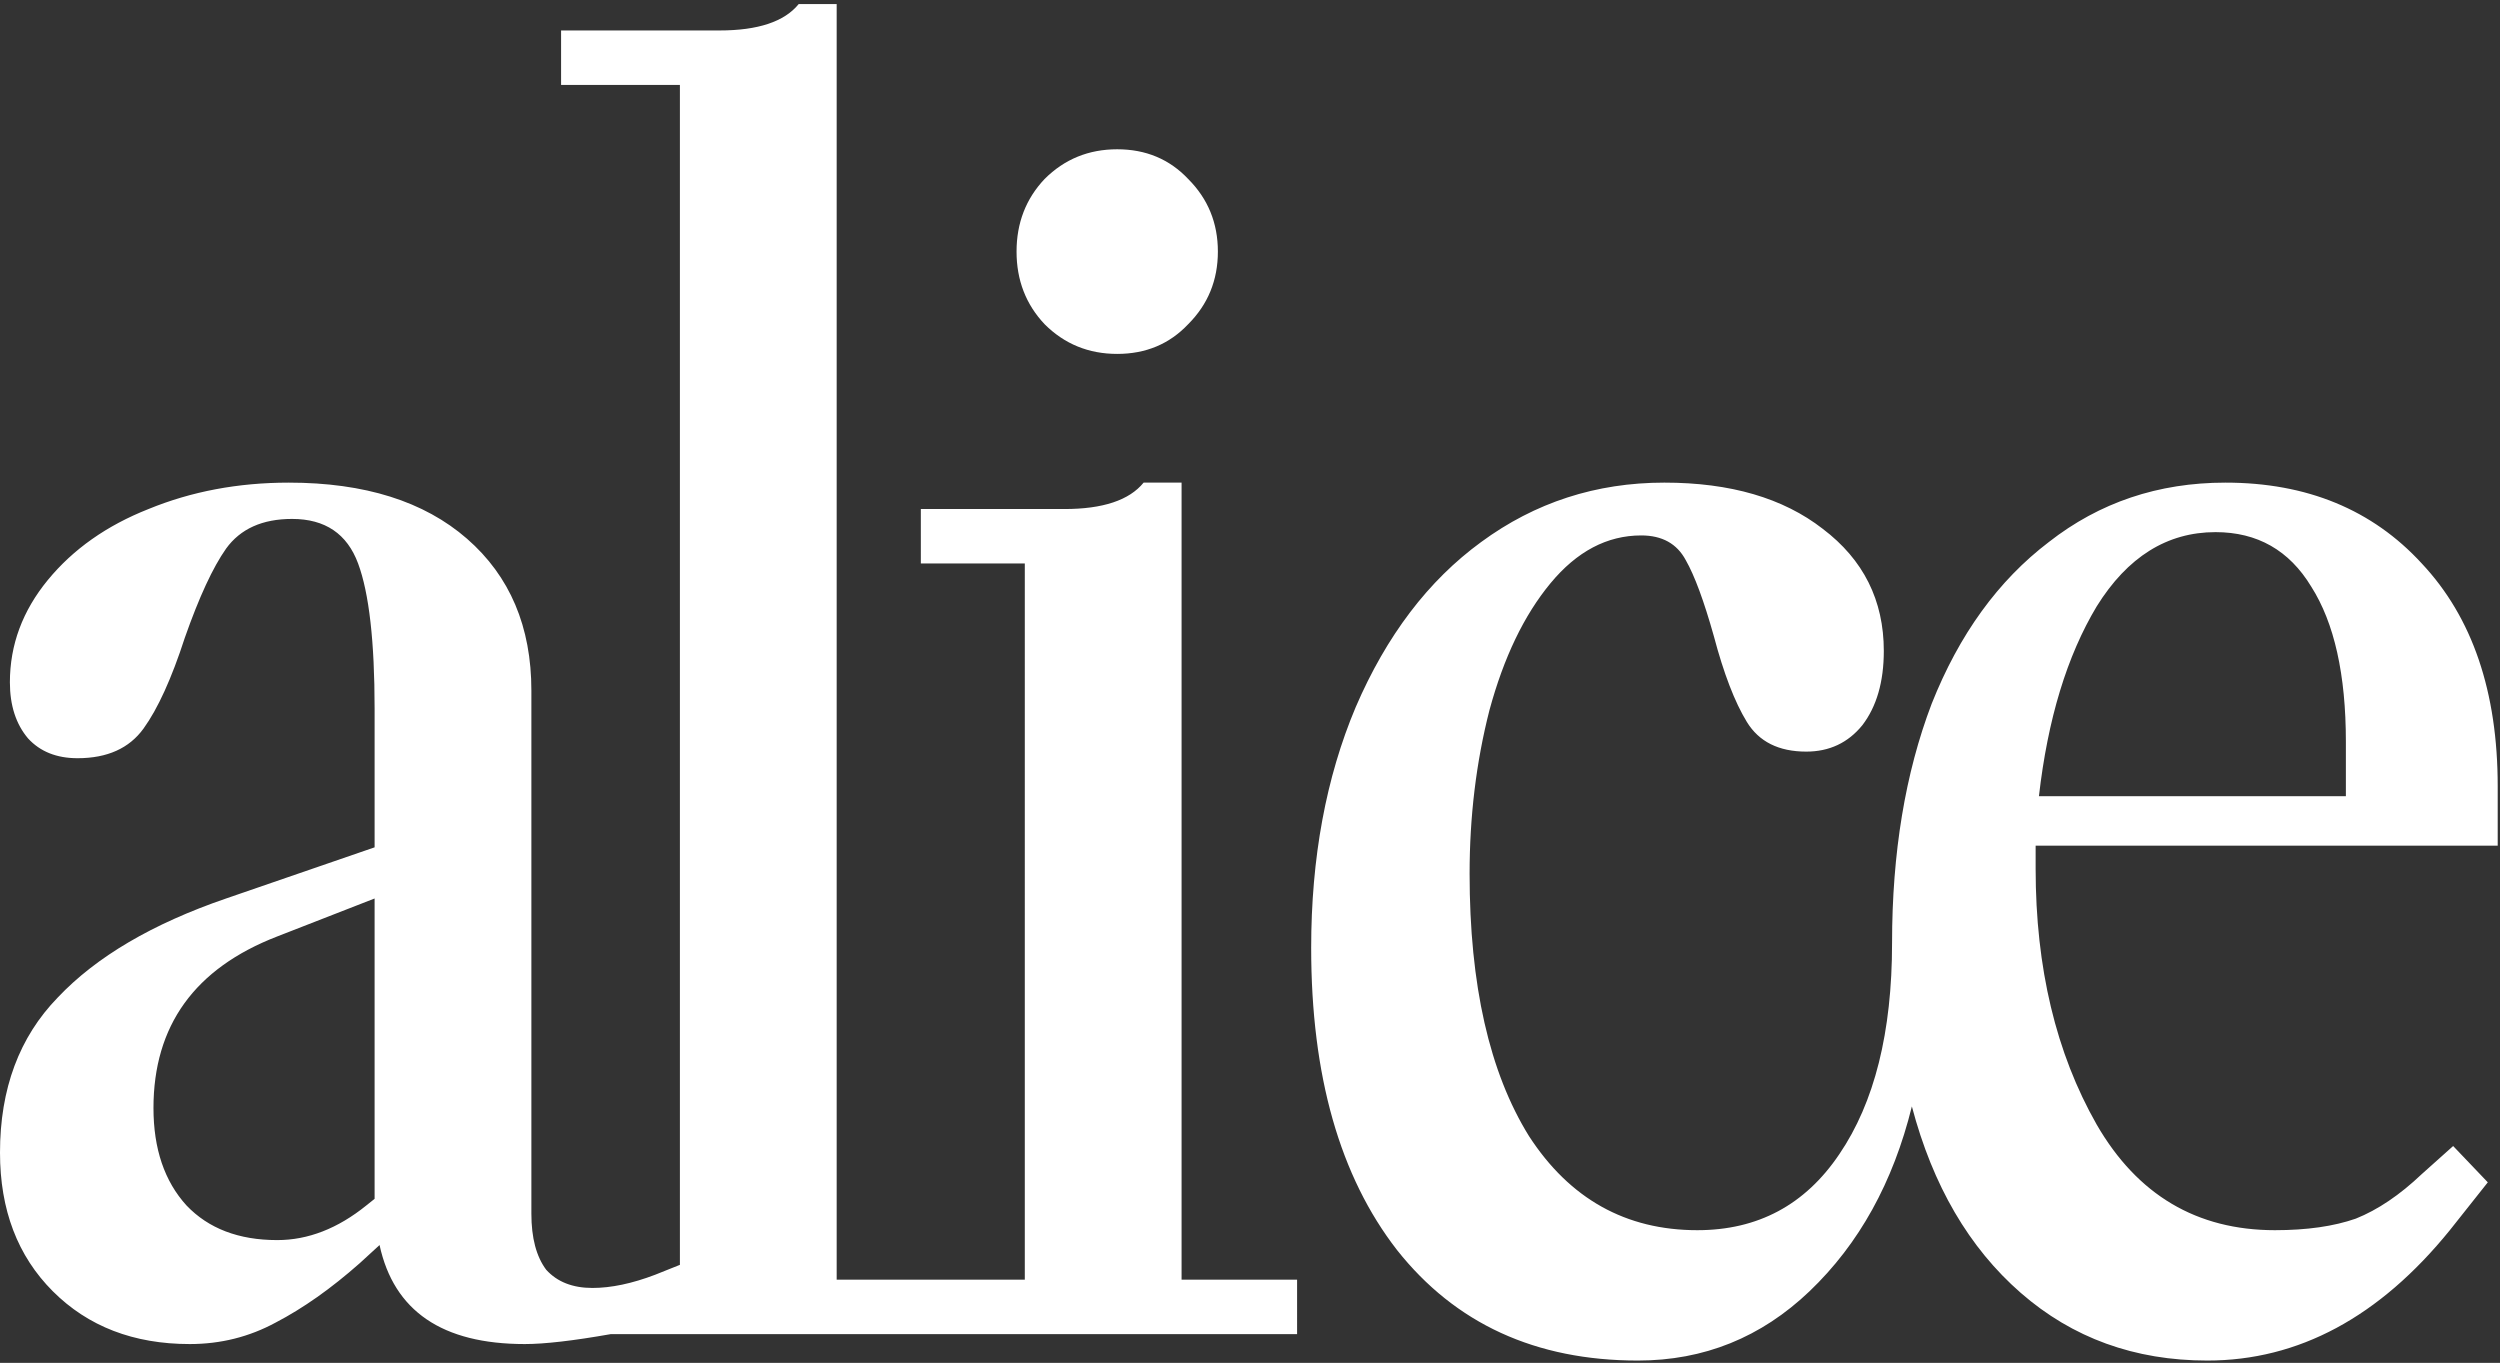 <svg xmlns="http://www.w3.org/2000/svg" width="609" height="332" fill="none"><rect width="100%" height="100%" fill="#333333" stroke="none"/><path fill="#fff" d="M272.154 86.212c-6.968 0-12.864-2.412-17.688-7.236-4.556-4.824-6.834-10.72-6.834-17.688 0-6.968 2.278-12.864 6.834-17.688 4.824-4.824 10.72-7.236 17.688-7.236 6.968 0 12.73 2.412 17.286 7.236 4.824 4.824 7.236 10.72 7.236 17.688 0 6.968-2.412 12.864-7.236 17.688-4.556 4.824-10.318 7.236-17.286 7.236zM0 280.78c0-15.544 4.69-28.14 14.07-37.788 9.38-9.916 23.048-17.956 41.004-24.12l36.18-12.462v-33.768c0-16.348-1.34-28.14-4.02-35.376-2.68-7.236-8.04-10.854-16.08-10.854-7.236 0-12.596 2.412-16.08 7.236-3.216 4.556-6.566 11.792-10.05 21.708-3.216 9.916-6.566 17.286-10.05 22.11-3.484 4.824-8.844 7.236-16.08 7.236-5.092 0-9.112-1.608-12.06-4.824-2.948-3.484-4.422-8.04-4.422-13.668 0-9.112 3.082-17.42 9.246-24.924C17.822 133.782 25.996 128.02 36.18 124c10.452-4.288 21.842-6.432 34.17-6.432 18.492 0 32.964 4.556 43.416 13.668 10.452 9.112 15.678 21.44 15.678 36.984v127.434c0 5.896 1.206 10.452 3.618 13.668 2.68 2.948 6.432 4.422 11.256 4.422 4.556 0 9.648-1.072 15.276-3.216l6.03-2.412V20.686H136.68V7.42h38.592c9.38 0 15.812-2.144 19.296-6.432h9.246v310.746h45.828V137.266h-25.326V124h34.974c9.38 0 15.812-2.144 19.296-6.432h9.246v194.166h28.14V325H148.74c-9.112 1.608-16.08 2.412-20.904 2.412-20.1 0-31.892-8.04-35.376-24.12l-4.824 4.422c-6.968 6.164-13.802 10.988-20.502 14.472-6.432 3.484-13.4 5.226-20.904 5.226-13.668 0-24.79-4.288-33.366-12.864S0 294.716 0 280.78zm37.386-10.854c0 9.916 2.68 17.822 8.04 23.718 5.36 5.628 12.73 8.442 22.11 8.442 7.504 0 14.74-2.814 21.708-8.442l2.01-1.608v-73.164l-23.718 9.246c-20.1 7.772-30.15 21.708-30.15 41.808zm362.416-139.494c-8.308 0-15.678 3.886-22.11 11.658-6.432 7.772-11.39 18.09-14.874 30.954-3.216 12.596-4.824 25.862-4.824 39.798 0 27.068 4.824 48.374 14.472 63.918 9.916 15.276 23.584 22.914 41.004 22.914 14.74 0 26.264-6.164 34.572-18.492 8.576-12.596 12.864-29.748 12.864-51.456 0-21.976 3.216-41.406 9.648-58.29 6.7-16.884 16.214-30.016 28.542-39.396 12.328-9.648 26.666-14.472 43.014-14.472 19.832 0 35.778 6.566 47.838 19.698 12.328 13.132 18.492 31.222 18.492 54.27v14.472H495.88v5.628c0 24.12 4.958 44.89 14.874 62.31 9.916 17.152 24.388 25.728 43.416 25.728 7.772 0 14.338-.938 19.698-2.814 5.36-2.144 10.72-5.762 16.08-10.854l7.638-6.834 8.442 8.844-9.246 11.658c-17.152 21.172-36.85 31.758-59.094 31.758-17.688 0-32.83-5.494-45.426-16.482-12.596-10.988-21.44-26.13-26.532-45.426-4.556 18.492-12.864 33.5-24.924 45.024-11.792 11.256-25.728 16.884-41.808 16.884-24.924 0-44.488-8.978-58.692-26.934-13.936-17.956-20.904-42.478-20.904-73.566 0-21.976 3.618-41.54 10.854-58.692 7.504-17.42 17.688-30.82 30.552-40.2 13.132-9.648 28.006-14.472 44.622-14.472 16.08 0 28.944 3.752 38.592 11.256 9.916 7.504 14.874 17.42 14.874 29.748 0 7.504-1.742 13.534-5.226 18.09-3.484 4.288-8.04 6.432-13.668 6.432-6.7 0-11.524-2.412-14.472-7.236-2.948-4.824-5.628-11.792-8.04-20.904-2.412-8.576-4.69-14.74-6.834-18.492-2.144-4.02-5.762-6.03-10.854-6.03zm171.654 63.516v-13.266c0-16.348-2.814-28.944-8.442-37.788-5.36-8.844-13.132-13.266-23.316-13.266-11.792 0-21.44 6.03-28.944 18.09-7.236 12.06-11.926 27.47-14.07 46.23h74.772z"/></svg>